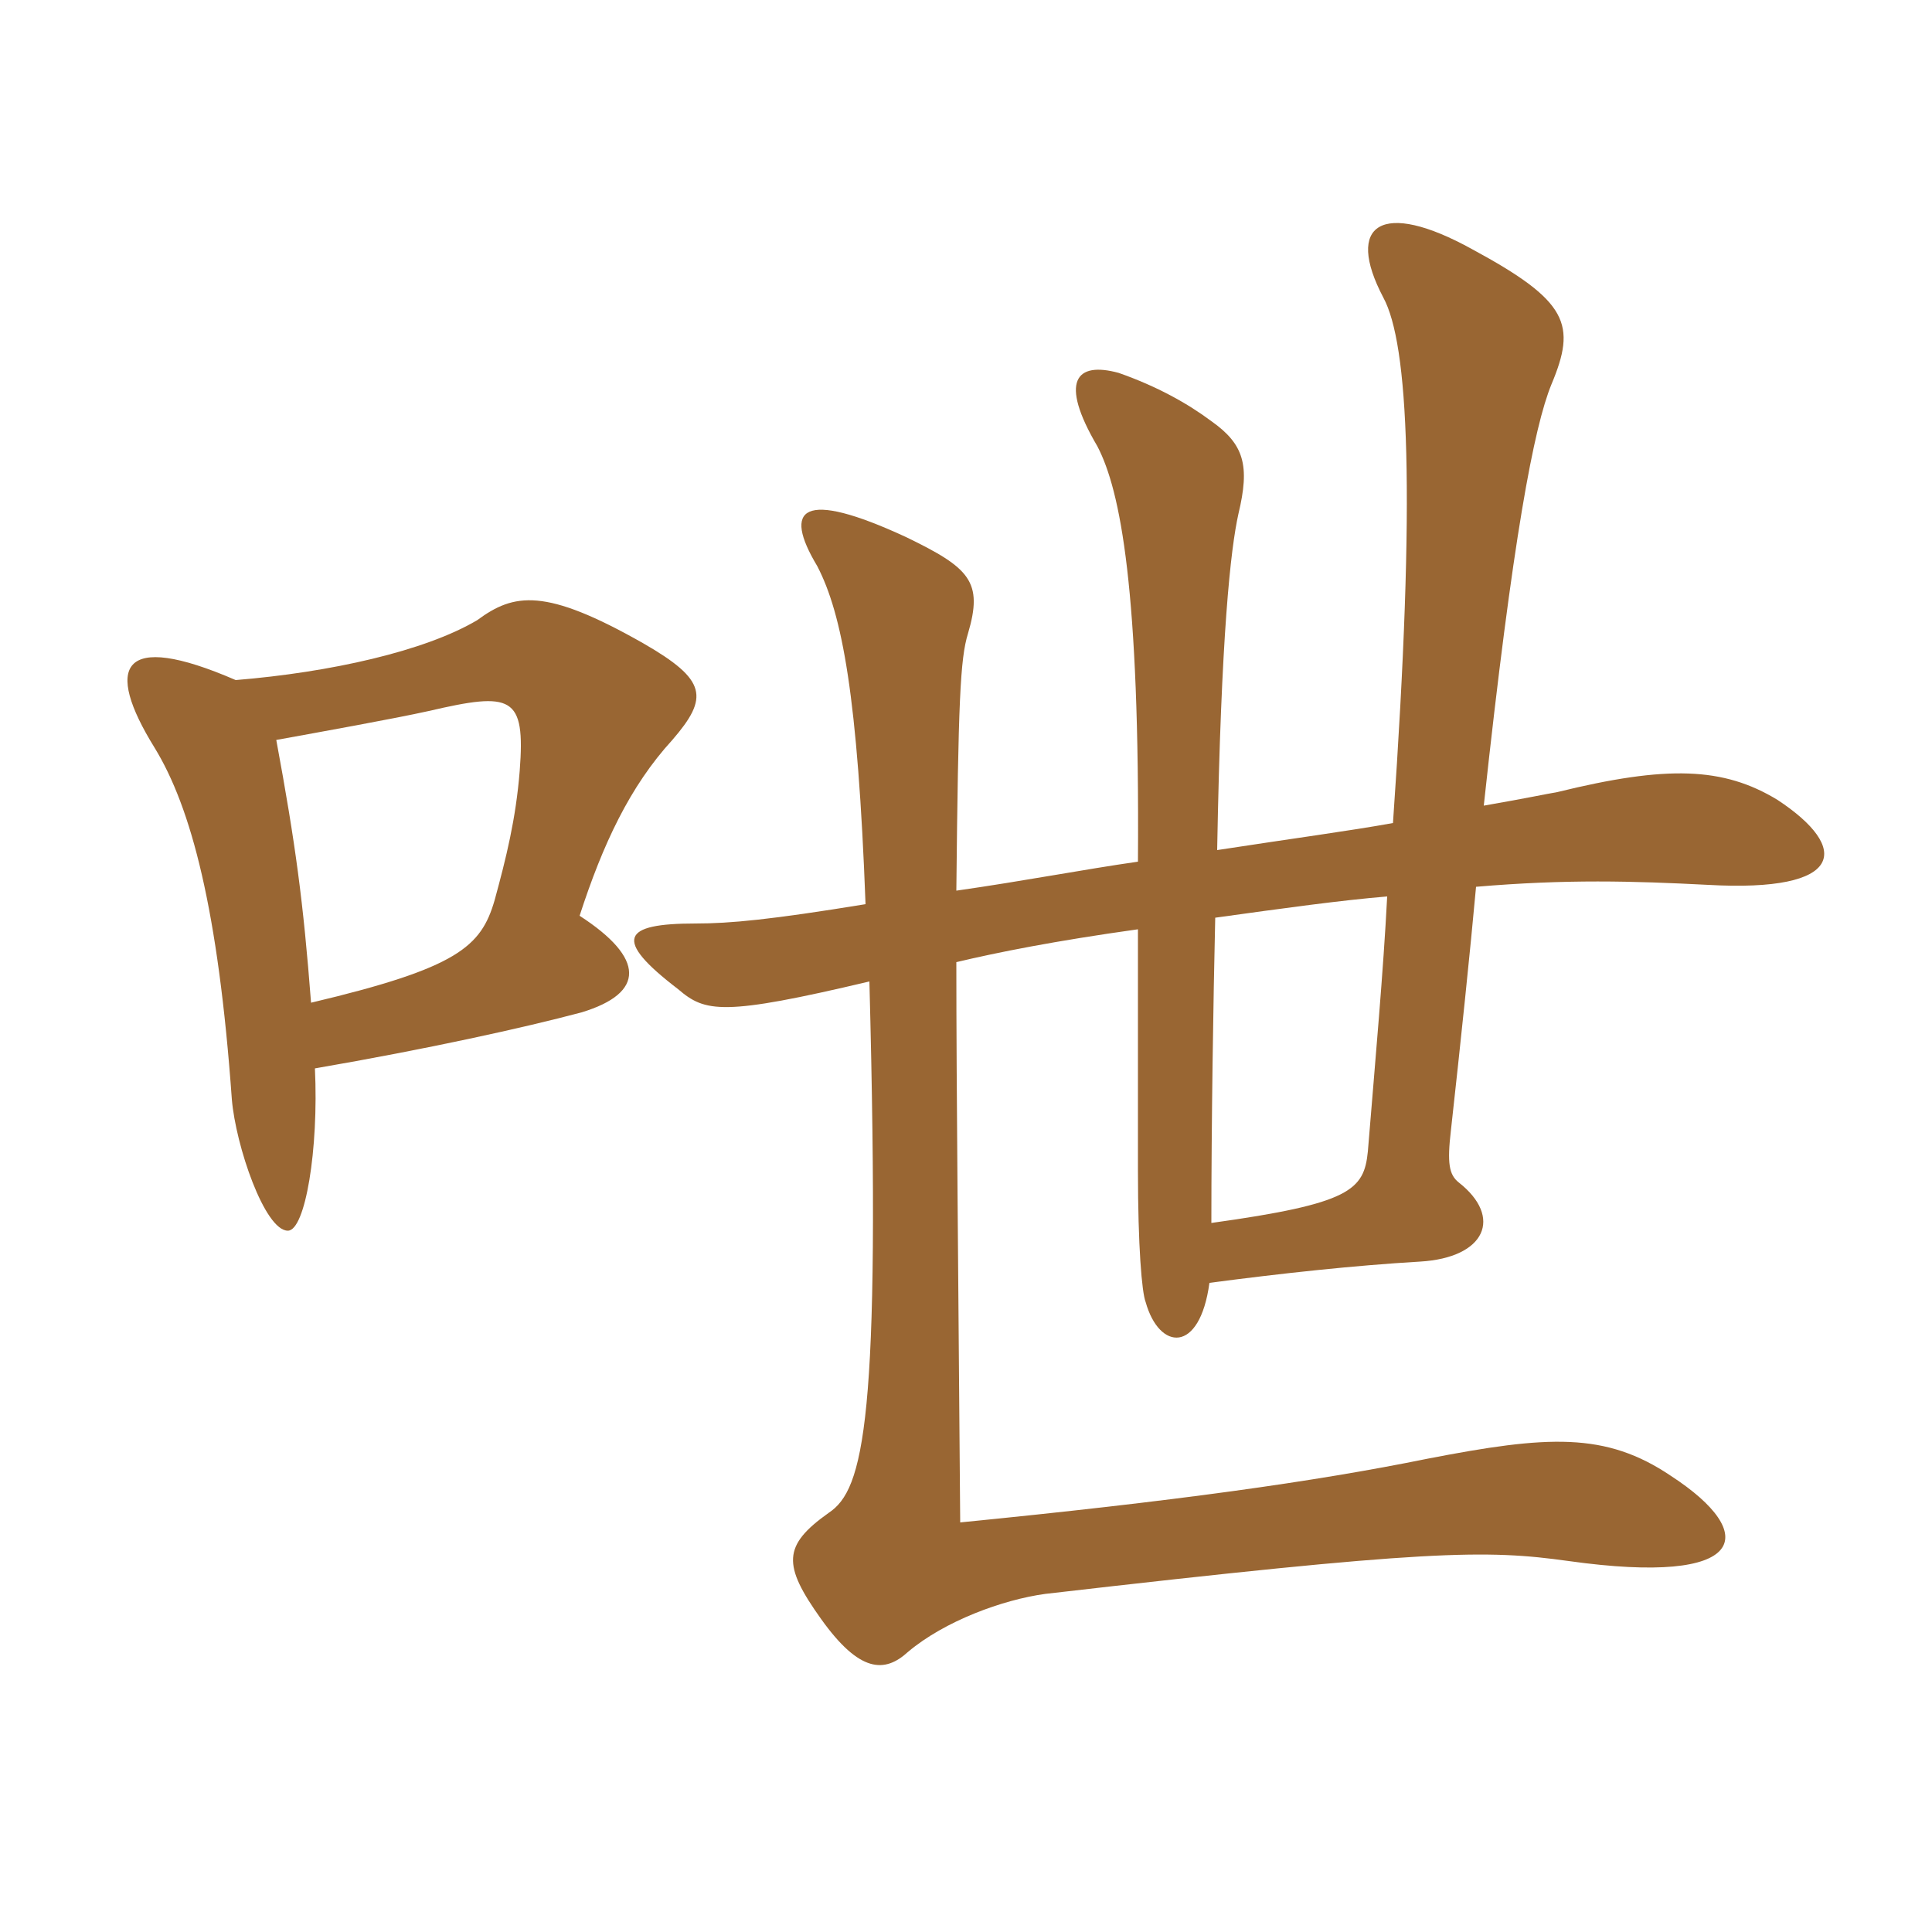 <svg xmlns="http://www.w3.org/2000/svg" xmlns:xlink="http://www.w3.org/1999/xlink" width="150" height="150"><path fill="#996633" padding="10" d="M24.15 77.85C23.55 70.05 22.95 65.55 21.45 57.45C24.75 56.85 30.60 55.80 33.30 55.20C39.75 53.70 40.80 54 40.35 59.85C40.05 63.60 39.30 66.60 38.40 69.90C37.35 73.50 35.55 75.15 24.15 77.85ZM18.30 52.80C9.30 48.90 8.10 51.75 12 58.05C14.85 62.70 16.95 70.65 18 85.35C18.30 88.95 20.55 95.55 22.35 95.55C23.70 95.55 24.75 89.25 24.45 82.95C33.15 81.45 40.65 79.80 45.15 78.60C50.10 77.10 50.10 74.40 45 71.10C46.80 65.55 48.90 61.05 52.20 57.45C55.05 54.15 54.90 52.80 49.95 49.95C42.30 45.60 39.90 46.05 37.05 48.15C33 50.55 25.65 52.20 18.30 52.80ZM88.35 66.90C84.15 67.50 79.50 68.40 74.25 69.15C74.40 54.45 74.55 51.15 75.15 49.20C76.35 45.15 75.30 44.10 70.35 41.70C62.25 37.95 60.75 39.45 63.45 43.95C65.40 47.70 66.60 54.15 67.20 70.20C59.85 71.40 56.70 71.70 54 71.70C48.30 71.70 47.55 72.90 52.65 76.80C54.75 78.60 56.10 78.90 67.50 76.20C68.40 110.40 67.05 115.65 64.35 117.45C60.75 120 60.75 121.50 63.75 125.70C66.75 129.90 68.70 129.90 70.50 128.25C73.35 125.85 77.85 124.20 81.15 123.75C111 120.30 115.35 120.30 121.80 121.20C135.75 123.15 136.65 119.10 129.75 114.60C124.65 111.15 120.15 111.45 110.85 113.25C102 115.05 91.20 116.55 74.55 118.20C74.40 98.40 74.25 84.60 74.25 74.70C77.40 73.95 81.90 73.05 88.35 72.15C88.35 78.15 88.35 88.20 88.35 90.90C88.35 96.75 88.65 100.35 88.95 101.10C90 104.85 93.15 105.15 93.90 99.60C99.60 98.85 105.15 98.25 110.25 97.95C115.35 97.65 116.70 94.50 113.25 91.80C112.50 91.20 112.35 90.30 112.65 87.75C113.40 81 114.15 73.80 114.60 68.85C121.65 68.25 126.75 68.40 132.60 68.70C143.25 69.30 143.70 65.85 138 62.10C133.80 59.55 129.45 59.40 120.90 61.50C120 61.65 118.65 61.95 115.20 62.55C117.45 41.70 119.10 33.15 120.45 29.85C122.40 25.20 121.80 23.40 114.30 19.35C107.25 15.45 104.40 17.40 107.40 23.10C109.35 26.70 109.95 38.10 108.15 63.90C104.85 64.50 100.35 65.10 94.50 66C94.80 49.20 95.55 42.60 96.15 39.90C97.05 36.15 96.60 34.50 94.05 32.70C92.25 31.35 89.85 30 86.85 28.95C83.55 28.05 82.20 29.55 85.20 34.65C87 38.10 88.50 45.75 88.35 66.90ZM94.35 71.25C99.75 70.50 104.10 69.90 107.70 69.60C107.40 75.45 106.80 82.05 106.20 89.40C105.90 92.40 104.85 93.45 94.05 94.95C94.05 87.15 94.20 77.70 94.35 71.25Z"/></svg>